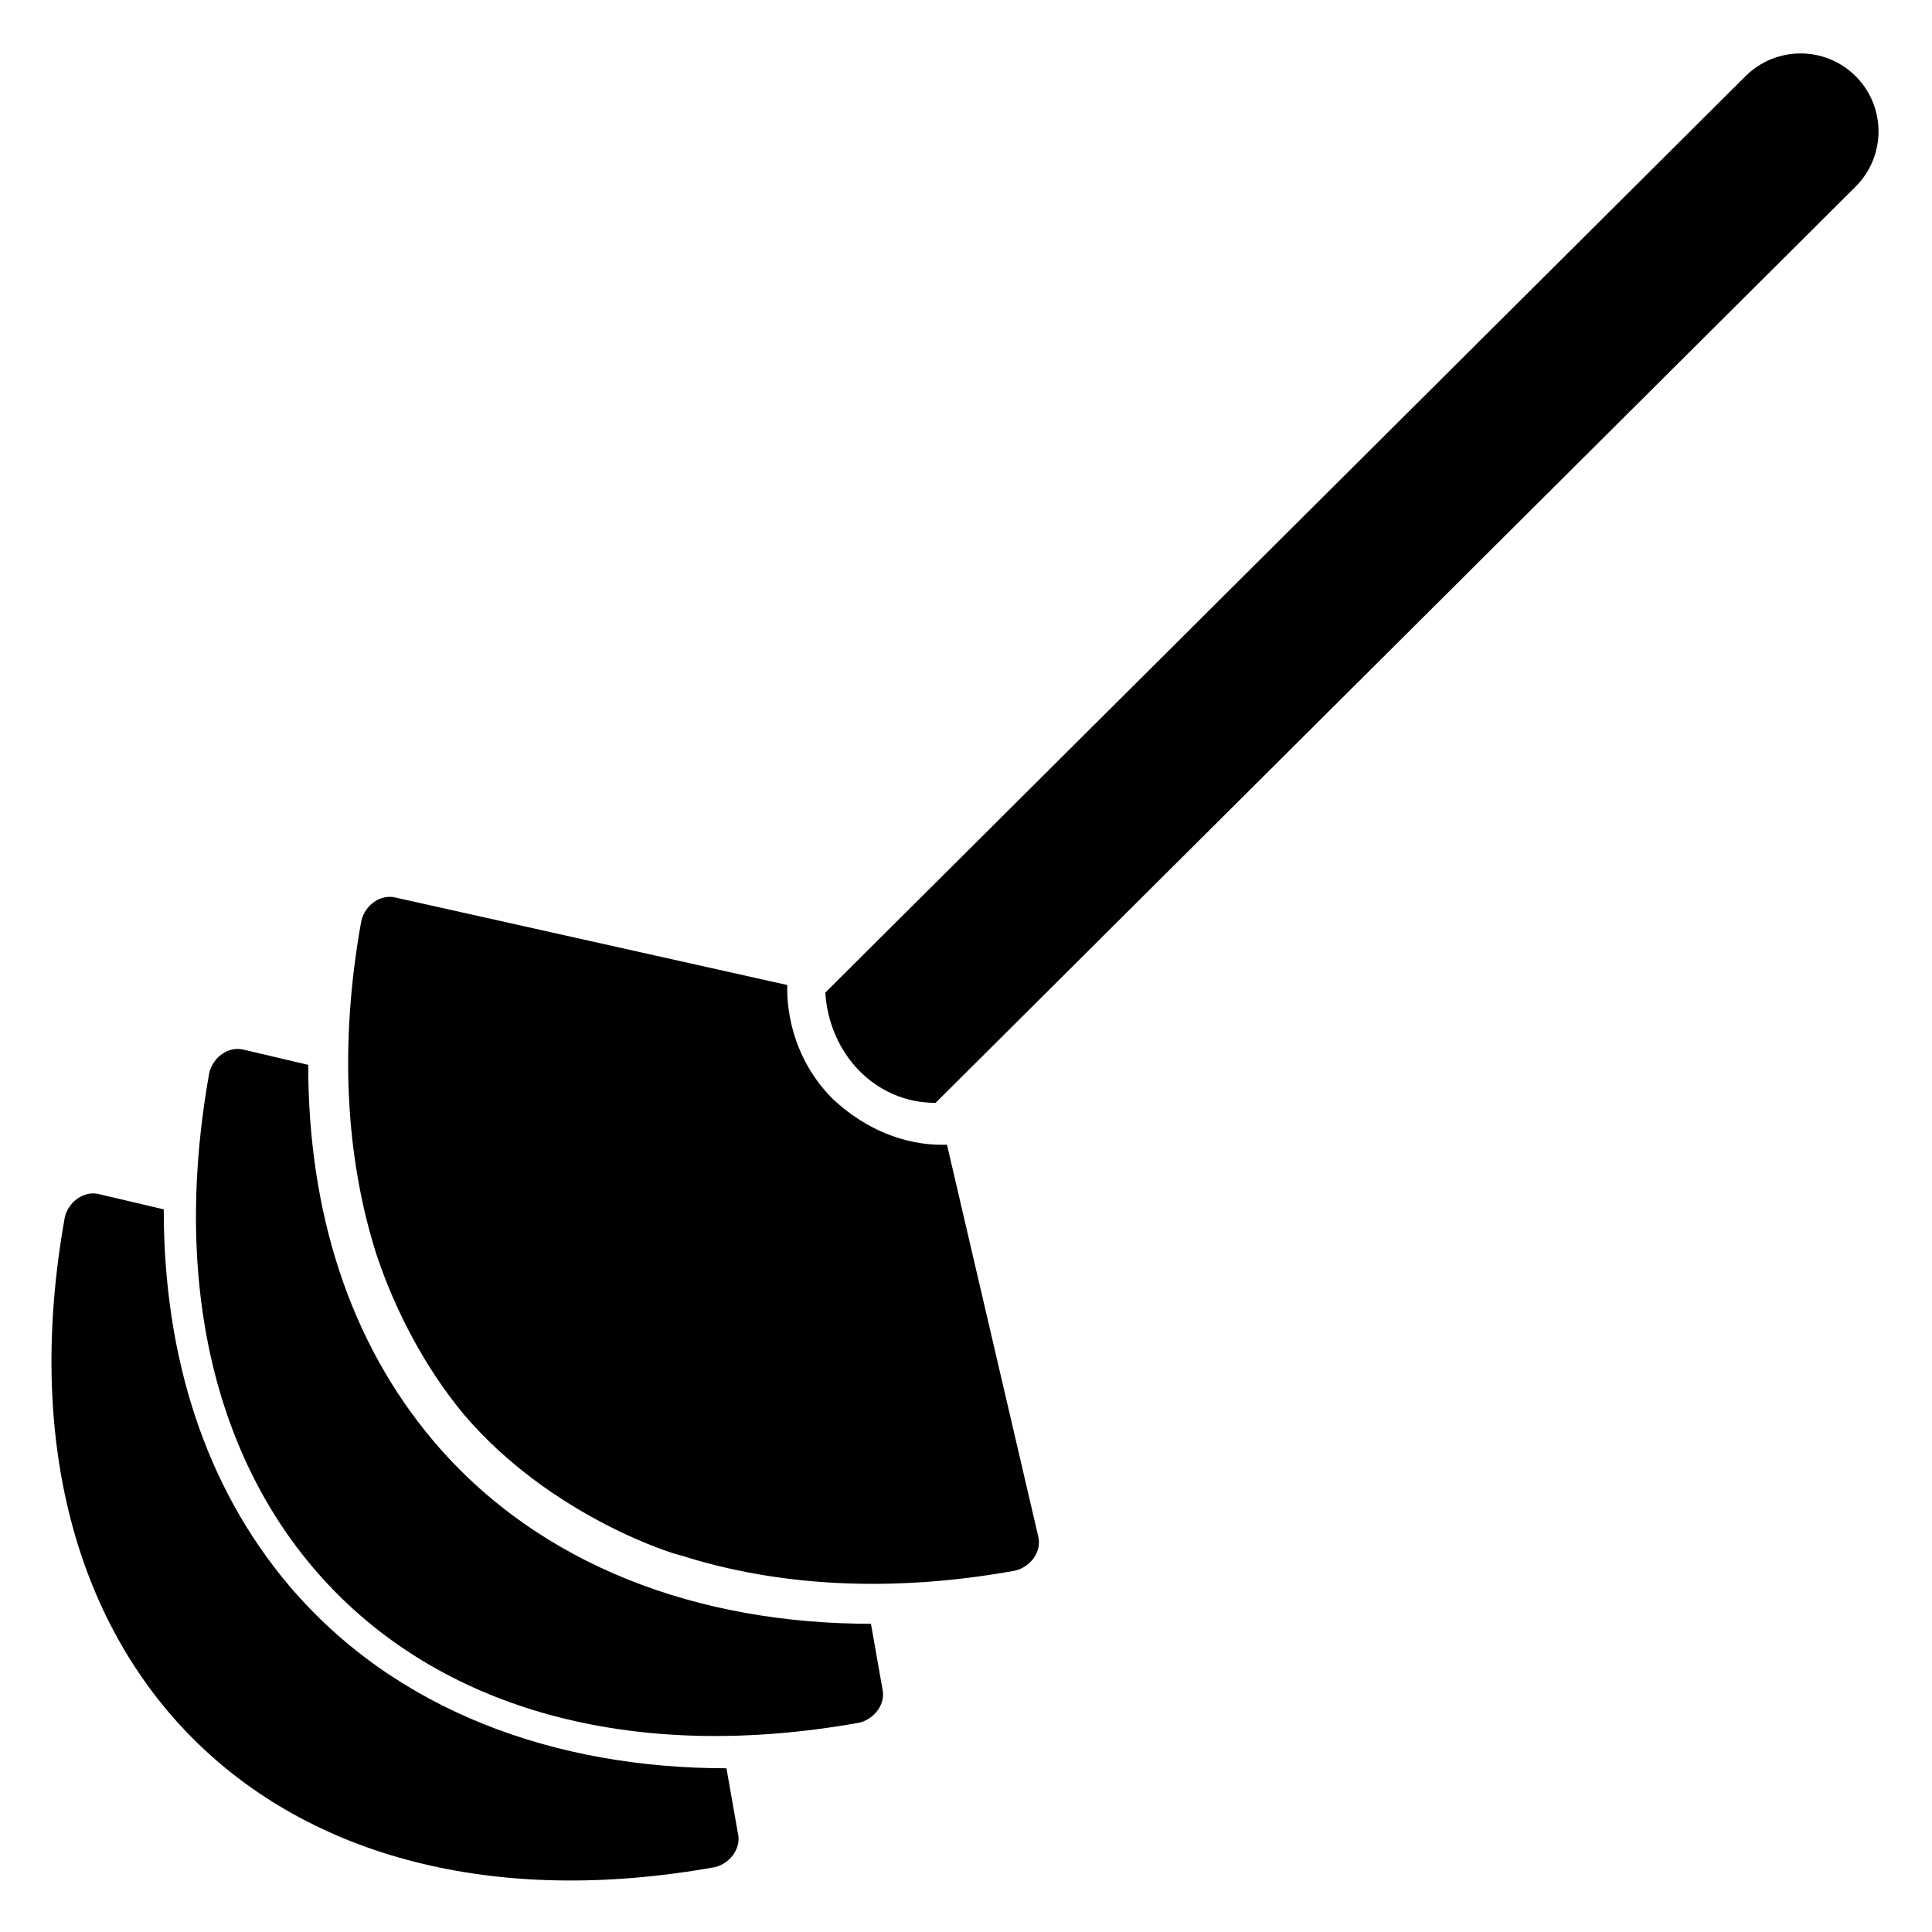 <?xml version="1.0" encoding="UTF-8"?>
<!-- Uploaded to: SVG Repo, www.svgrepo.com, Generator: SVG Repo Mixer Tools -->
<svg fill="#000000" width="800px" height="800px" version="1.1" viewBox="144 144 512 512" xmlns="http://www.w3.org/2000/svg">
 <g>
  <path d="m336.52 612.61c-45.344 0-87.664-15.113-115.88-48.367-22.168-26.199-33.25-60.457-33.25-99.754l-17.133-4.027c-4.031-1.008-8.062 2.016-9.07 6.047-21.16 117.89 54.41 193.46 172.3 172.3 4.031-1.008 7.055-5.039 6.047-9.07z"/>
  <path d="m374.81 574.32c-45.344 0-87.664-15.113-115.88-48.367-22.168-26.199-33.25-60.457-33.25-99.754l-17.129-4.031c-4.031-1.008-8.062 2.016-9.07 6.047-21.16 117.89 54.41 193.46 172.3 172.3 4.031-1.008 7.055-5.039 6.047-9.07z"/>
  <path d="m394.96 447.36c-2.016 0-16.121 1.008-30.23-12.09-13.098-13.098-12.09-29.223-12.09-30.23l-103.79-23.172c-4.031-1.008-8.062 2.016-9.07 6.047-6.047 33.25-4.031 63.48 4.031 88.672 5.039 15.113 13.098 30.23 23.176 42.32 23.176 27.207 56.426 37.281 57.434 37.281 25.191 8.062 55.418 10.078 88.672 4.031 4.031-1.008 7.055-5.039 6.047-9.07z"/>
  <path d="m635.78 164.21c-8.062-8.062-21.16-8.062-29.223 0l-243.84 242.84c1.008 16.121 13.098 29.223 29.223 29.223l243.84-242.84c8.062-8.062 8.062-21.16 0-29.223z"/>
 </g>
</svg>